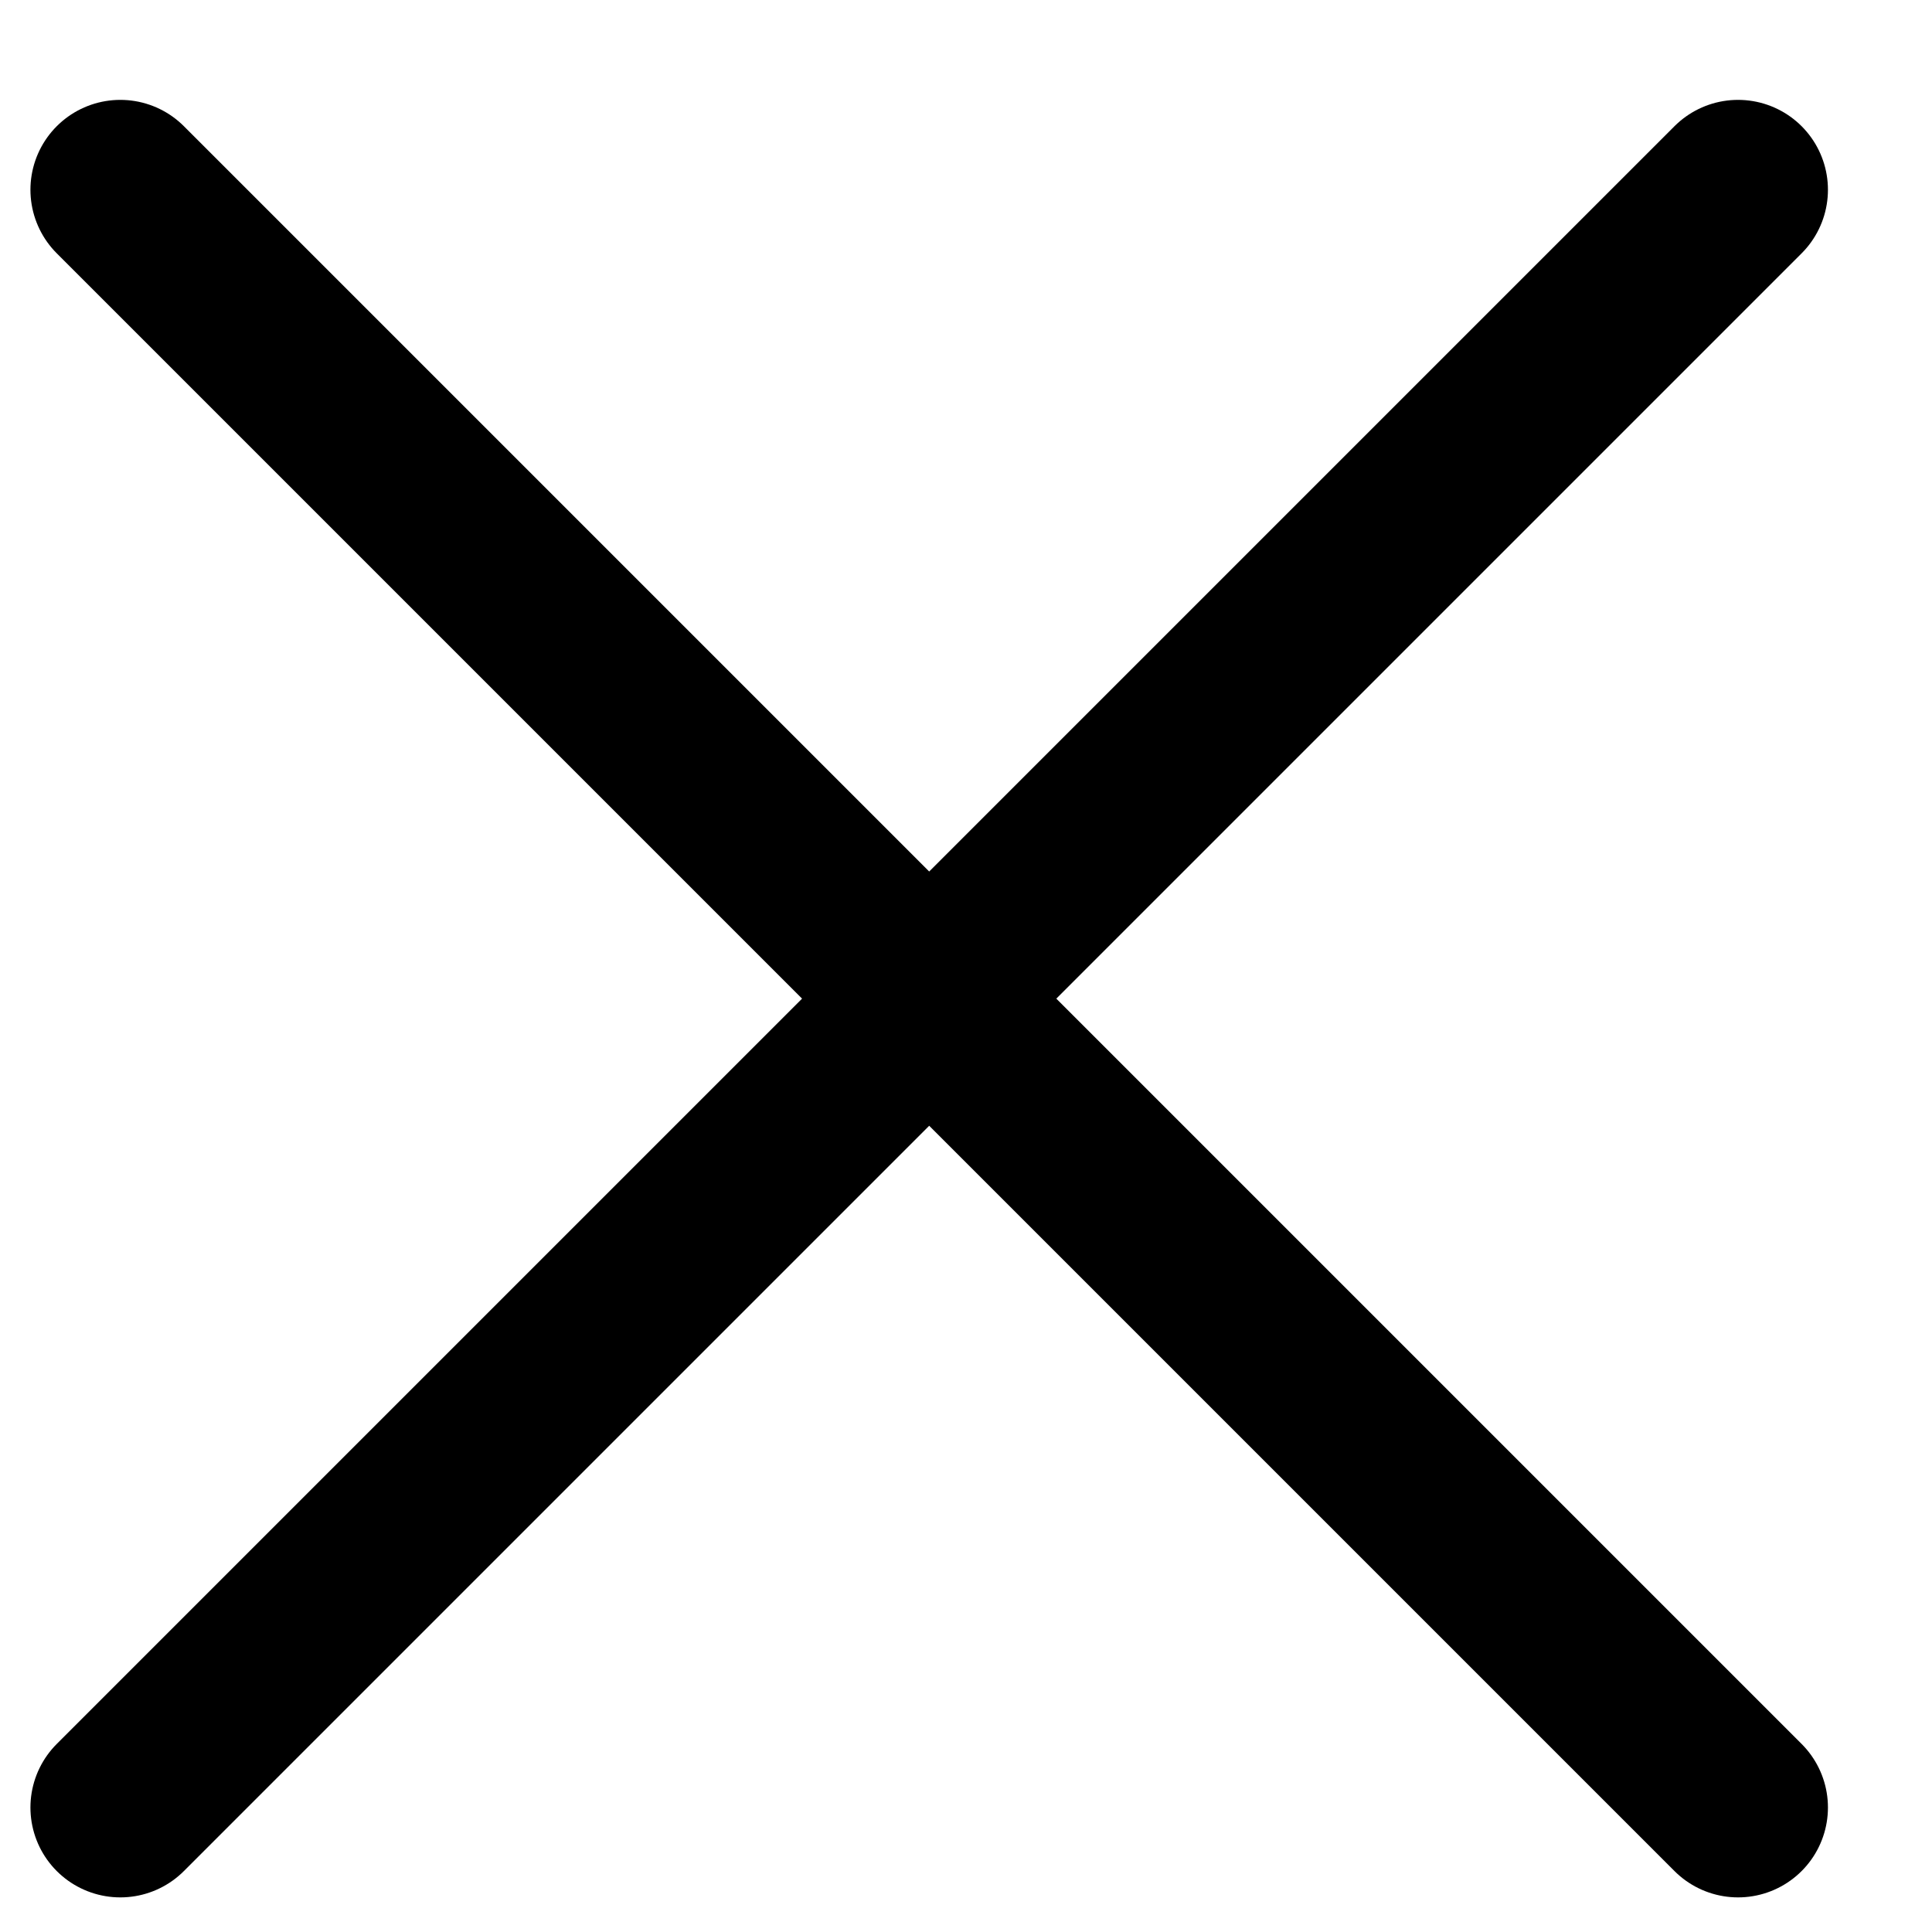 <svg xmlns="http://www.w3.org/2000/svg" width="18" height="18" viewBox="0 0 18 18" fill="none">
  <path d="M16.193 1.768L1.121 16.84M1.121 1.768L16.193 16.84" stroke="black" stroke-width="1.675" stroke-linecap="round" stroke-linejoin="round"/>
</svg>